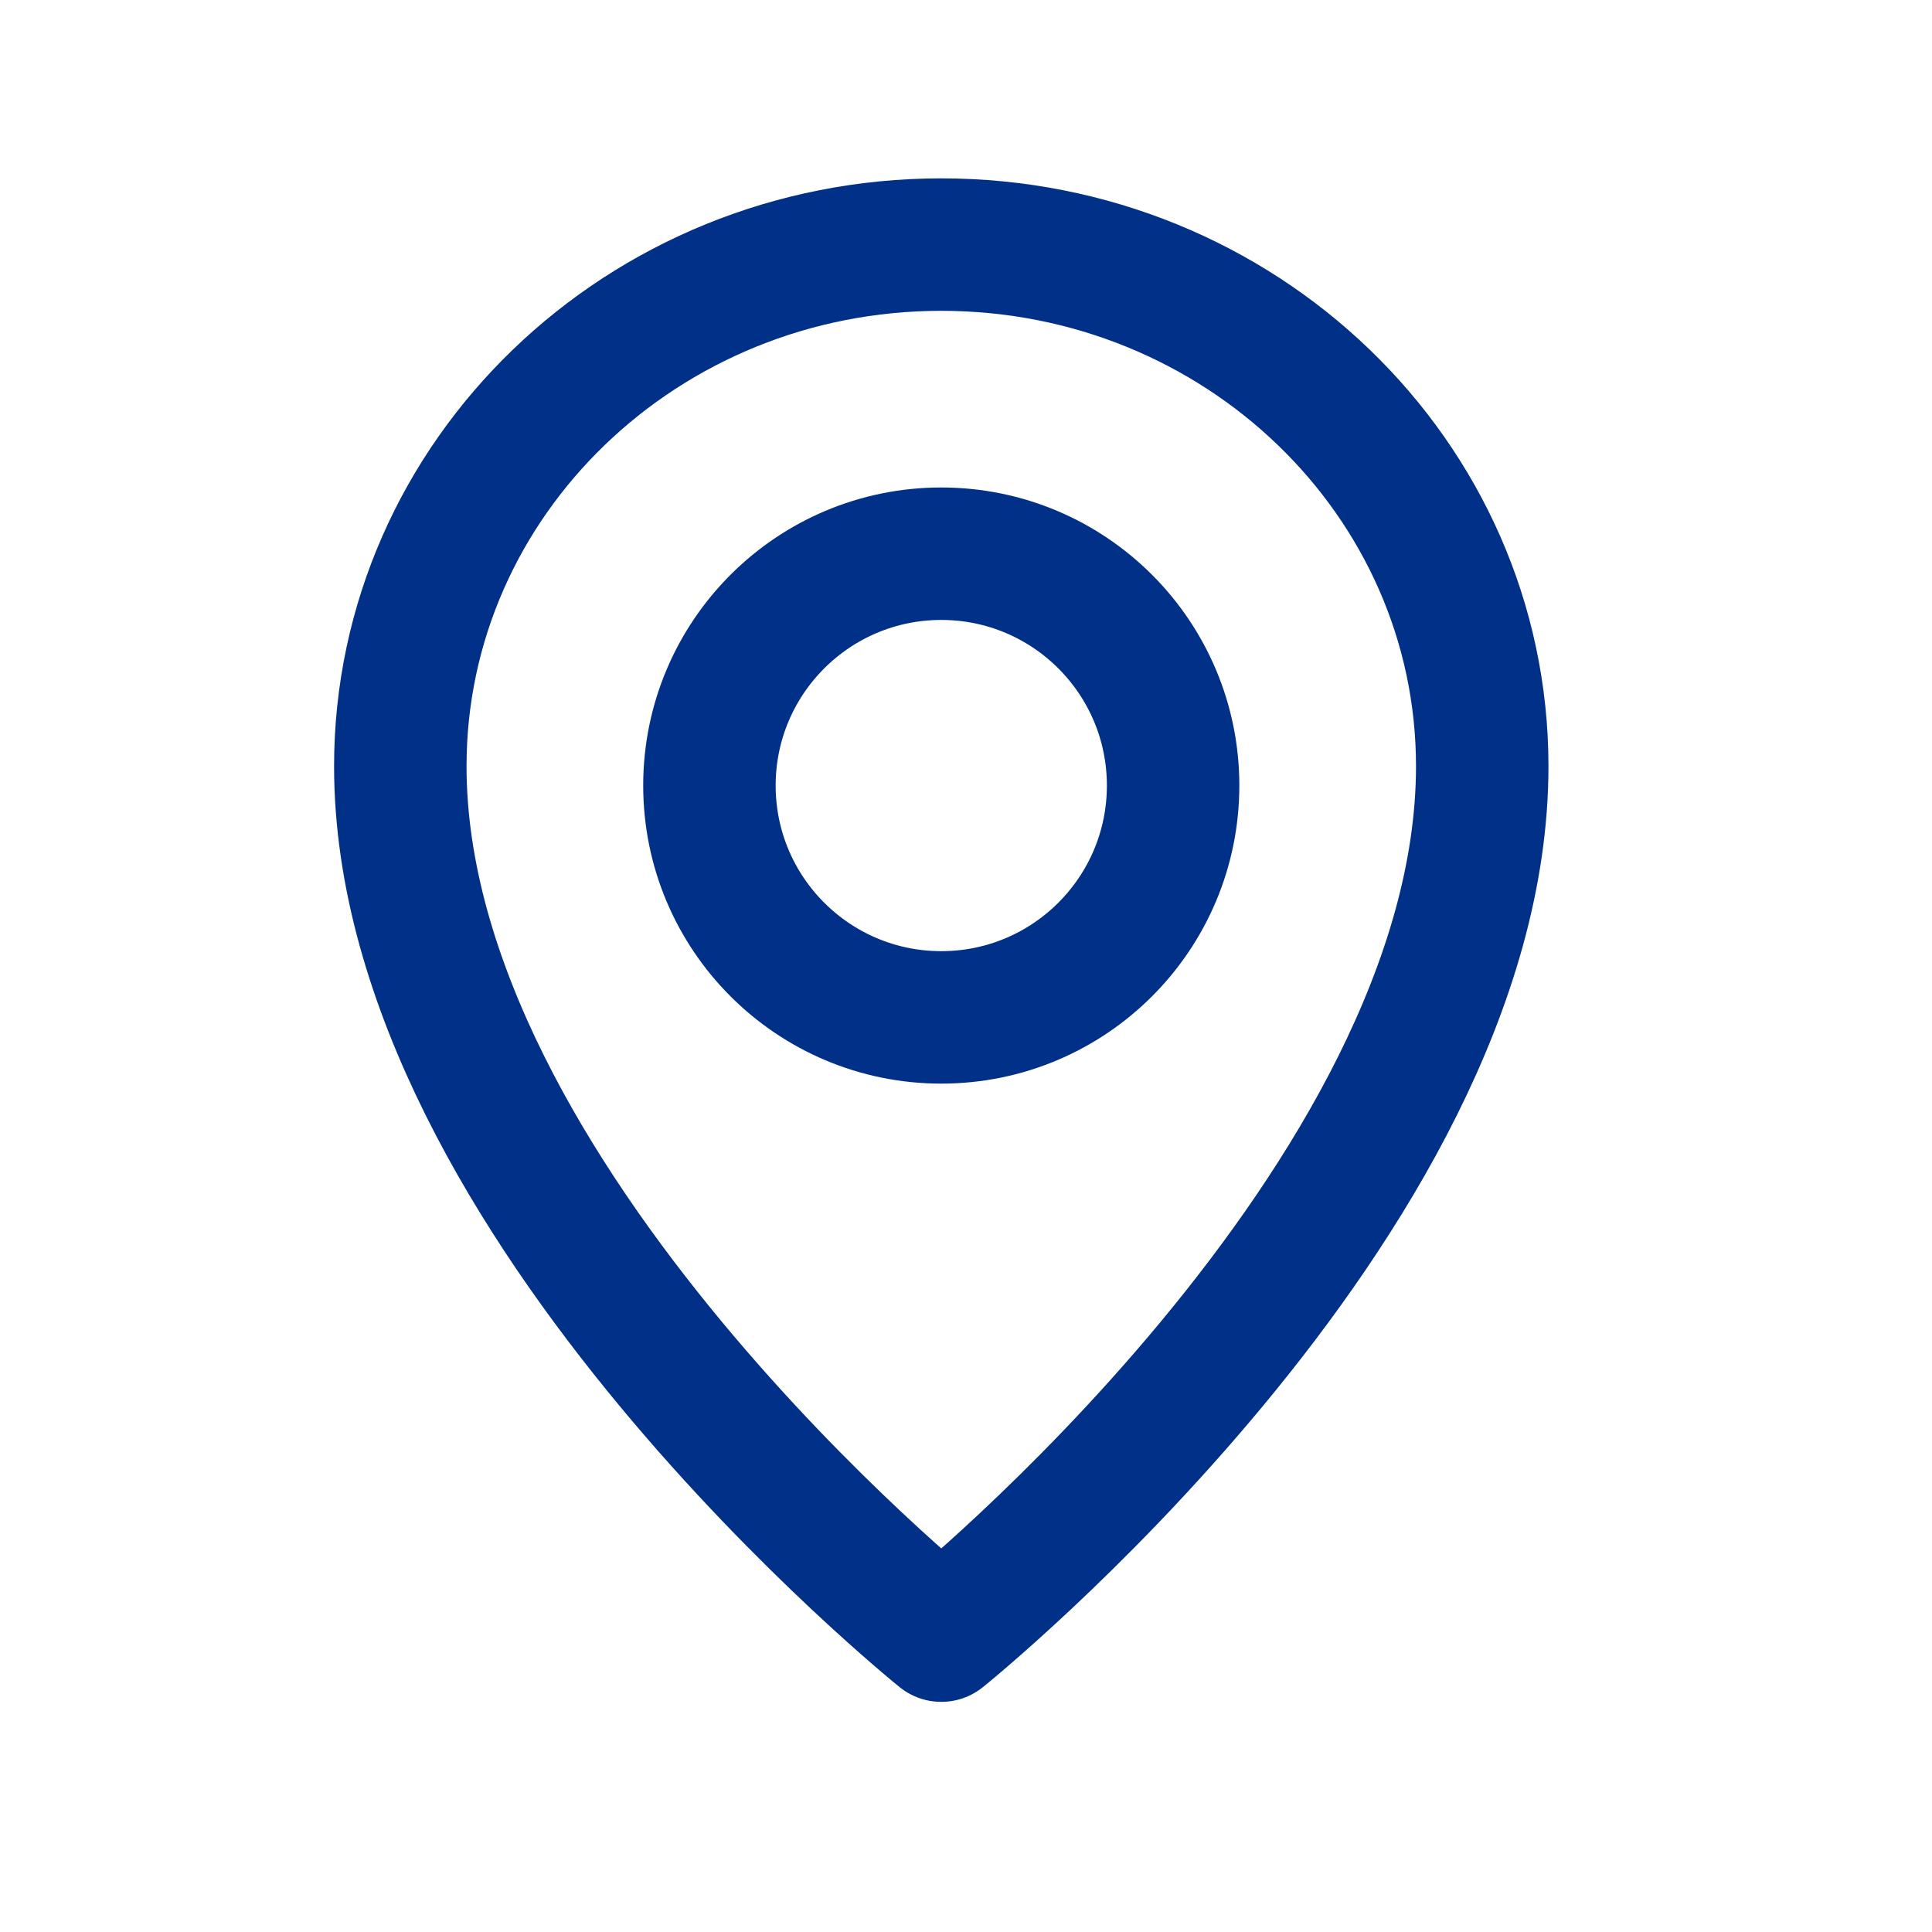 <svg width="25" height="25" viewBox="0 0 25 25" fill="none" xmlns="http://www.w3.org/2000/svg">
<circle cx="12.18" cy="10.165" r="3" stroke="#003087" stroke-width="1.714" stroke-linecap="round" stroke-linejoin="round"/>
<path d="M19.18 9.915C19.18 15.54 12.18 21.165 12.18 21.165C12.18 21.165 5.18 15.54 5.18 9.915C5.18 6.187 8.314 3.165 12.18 3.165C16.046 3.165 19.18 6.187 19.18 9.915Z" stroke="#003087" stroke-width="1.714" stroke-linecap="round" stroke-linejoin="round"/>
</svg>
